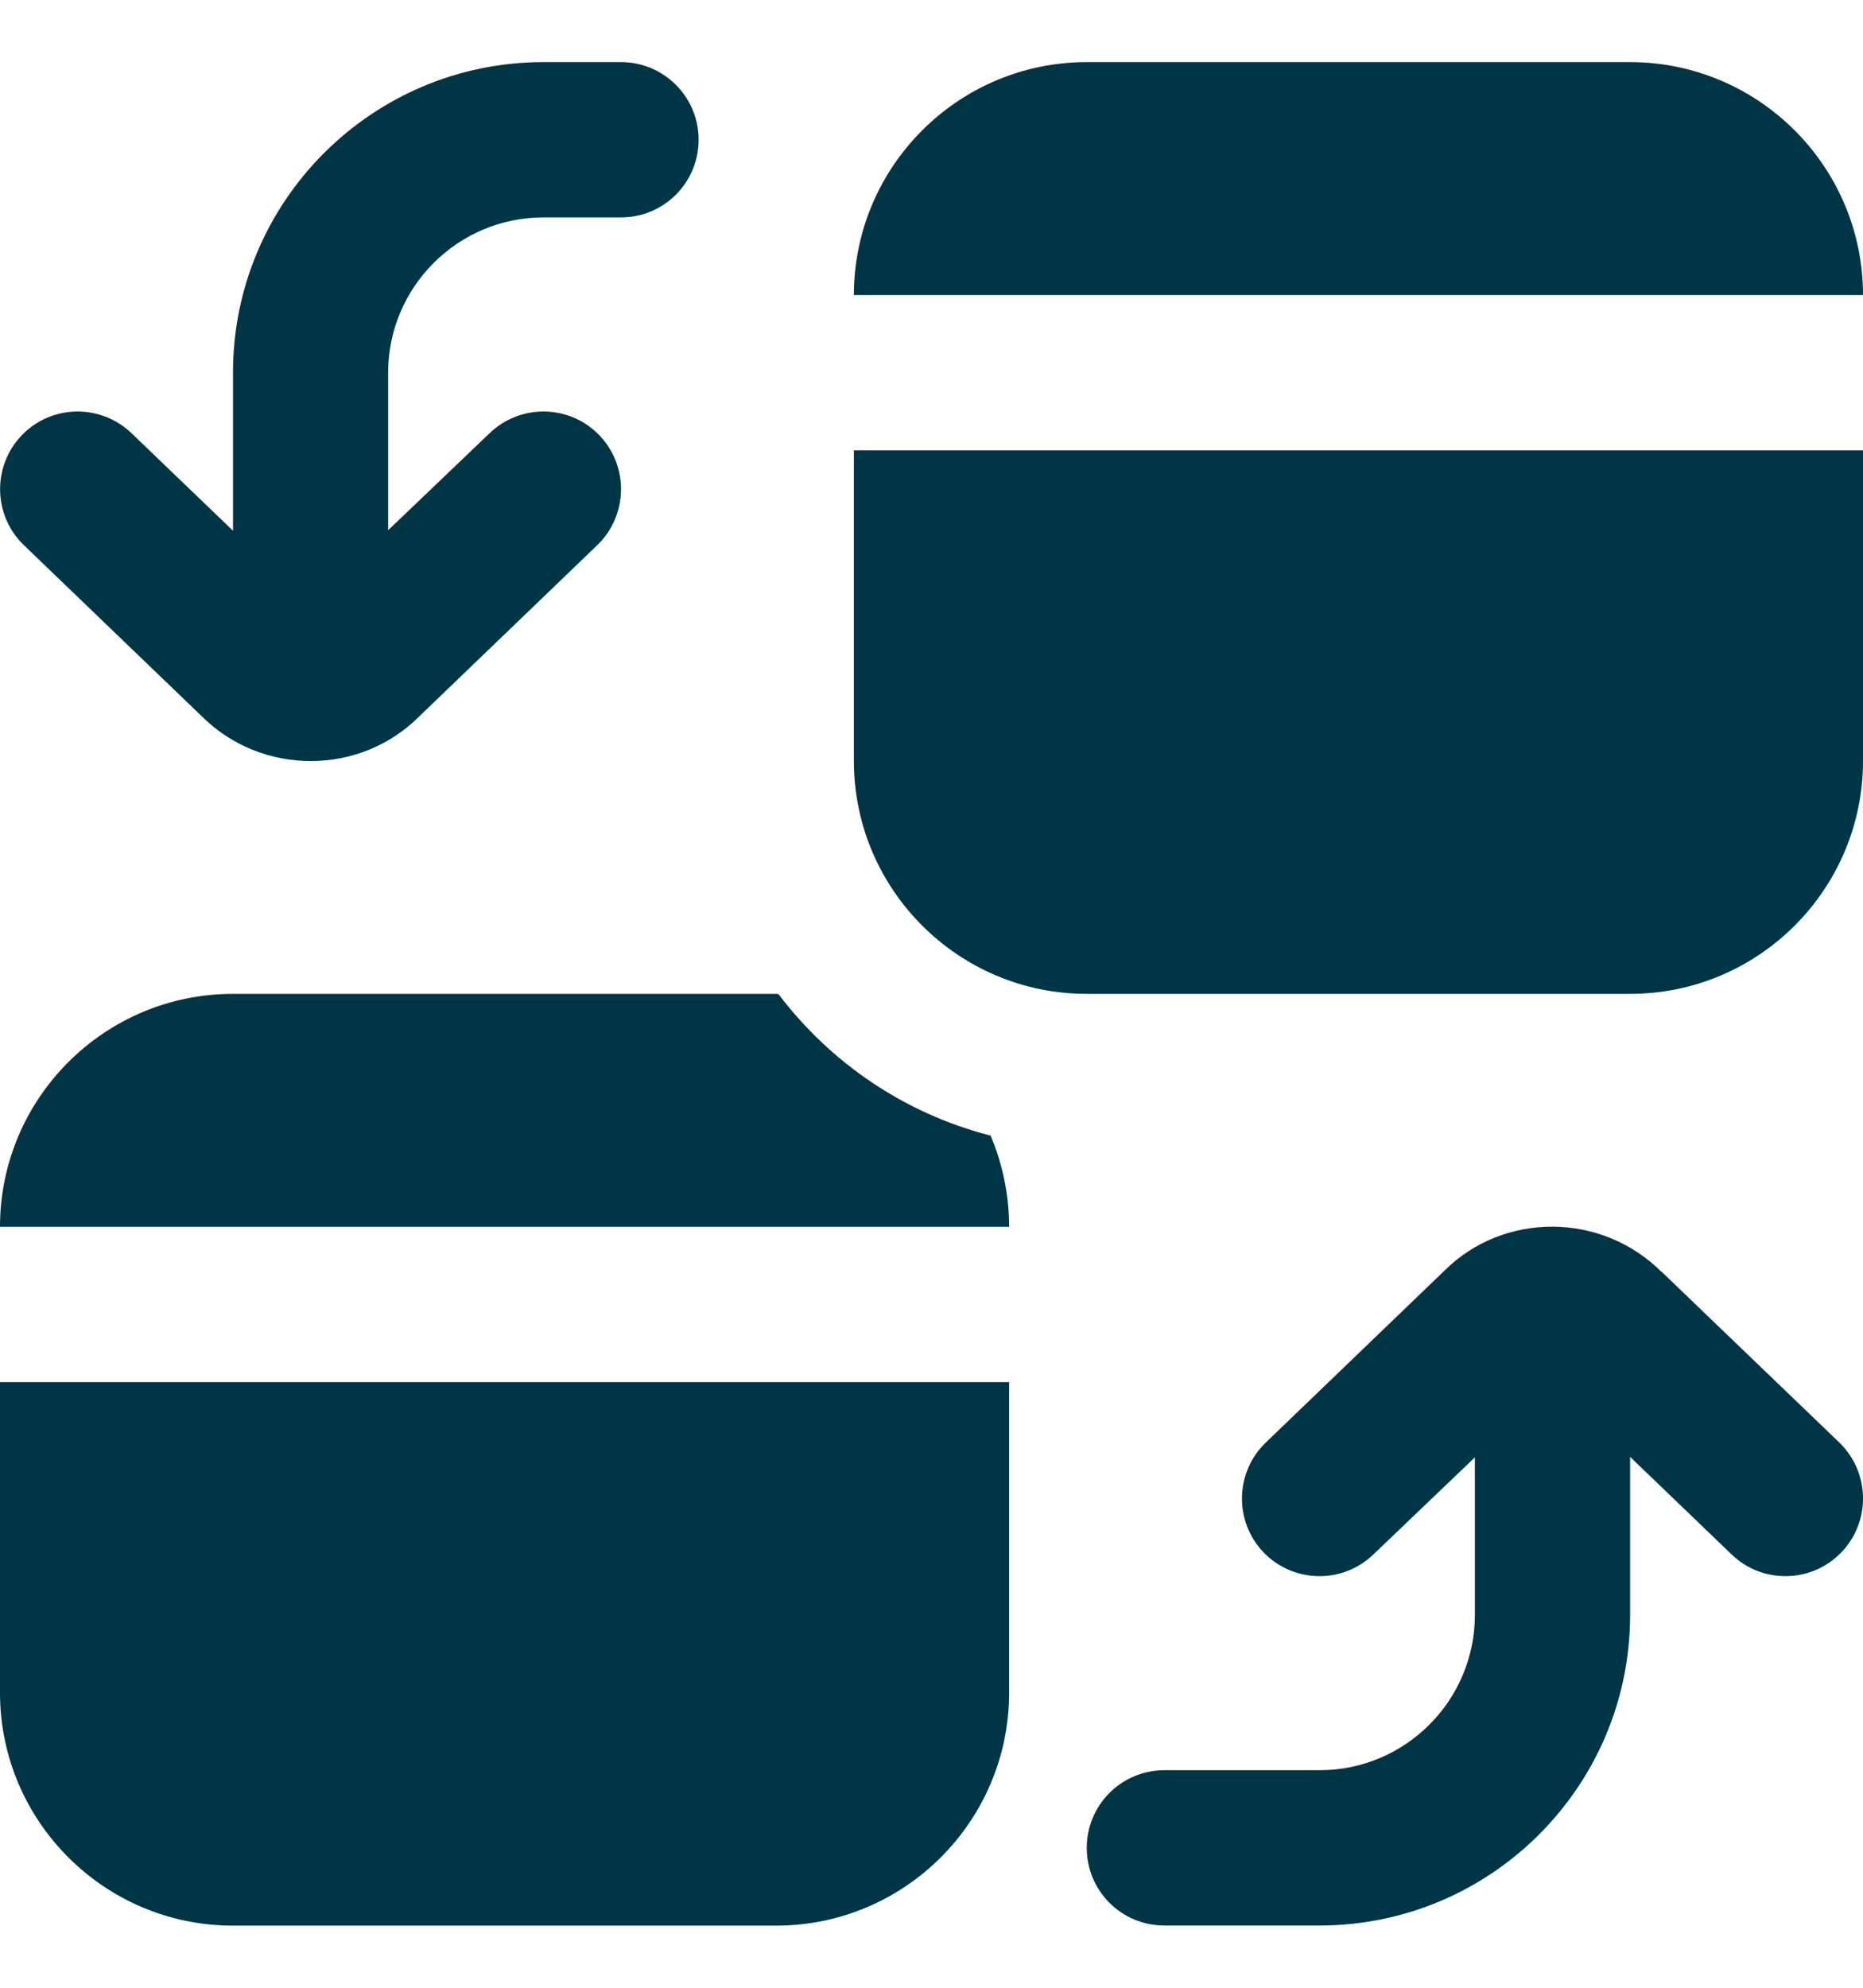 <?xml version="1.0" encoding="UTF-8"?> <svg xmlns="http://www.w3.org/2000/svg" width="15" height="16" viewBox="0 0 15 16" fill="none"><g clip-path="url(#clip0_62_1814)"><path d="M0.192 4.388C-0.056 4.149 -0.064 3.753 0.175 3.504C0.414 3.255 0.809 3.248 1.059 3.487L1.876 4.272V3C1.875 1.621 2.996 0.5 4.375 0.5H5C5.346 0.5 5.625 0.78 5.625 1.125C5.625 1.47 5.346 1.75 5 1.75H4.375C3.686 1.75 3.125 2.311 3.125 3V4.268L3.942 3.487C4.191 3.248 4.587 3.255 4.826 3.504C5.065 3.753 5.057 4.149 4.809 4.388L3.371 5.771C3.133 6.007 2.819 6.126 2.503 6.126C2.184 6.126 1.865 6.006 1.622 5.763L0.192 4.388ZM0 13.625C0 14.659 0.841 15.5 1.875 15.5H6.25C7.284 15.5 8.125 14.659 8.125 13.625V11.125H0V13.625ZM13.125 0.5H8.75C7.716 0.5 6.875 1.341 6.875 2.375H15C15 1.341 14.159 0.5 13.125 0.5ZM6.875 6.125C6.875 7.159 7.716 8 8.75 8H13.125C14.159 8 15 7.159 15 6.125V3.625H6.875V6.125ZM6.268 8.002C6.261 8.002 6.256 8 6.25 8H1.875C0.841 8 0 8.841 0 9.875H8.125C8.125 9.614 8.071 9.367 7.976 9.141C7.283 8.963 6.688 8.556 6.268 8.002ZM13.378 10.238C12.894 9.755 12.106 9.753 11.629 10.229L10.191 11.612C9.943 11.851 9.935 12.247 10.174 12.496C10.414 12.744 10.809 12.752 11.058 12.512L11.875 11.731V12.999C11.875 13.689 11.314 14.249 10.625 14.249H9.375C9.029 14.249 8.75 14.529 8.75 14.874C8.75 15.22 9.029 15.499 9.375 15.499H10.625C12.004 15.499 13.125 14.378 13.125 12.999V11.727L13.942 12.512C14.063 12.629 14.219 12.687 14.375 12.687C14.539 12.687 14.703 12.623 14.826 12.495C15.065 12.246 15.057 11.851 14.809 11.611L13.379 10.237L13.378 10.238Z" fill="#003546"></path></g><defs><clipPath id="clip0_62_1814"><rect width="15" height="15" fill="white" transform="translate(0 0.5)"></rect></clipPath></defs></svg> 
